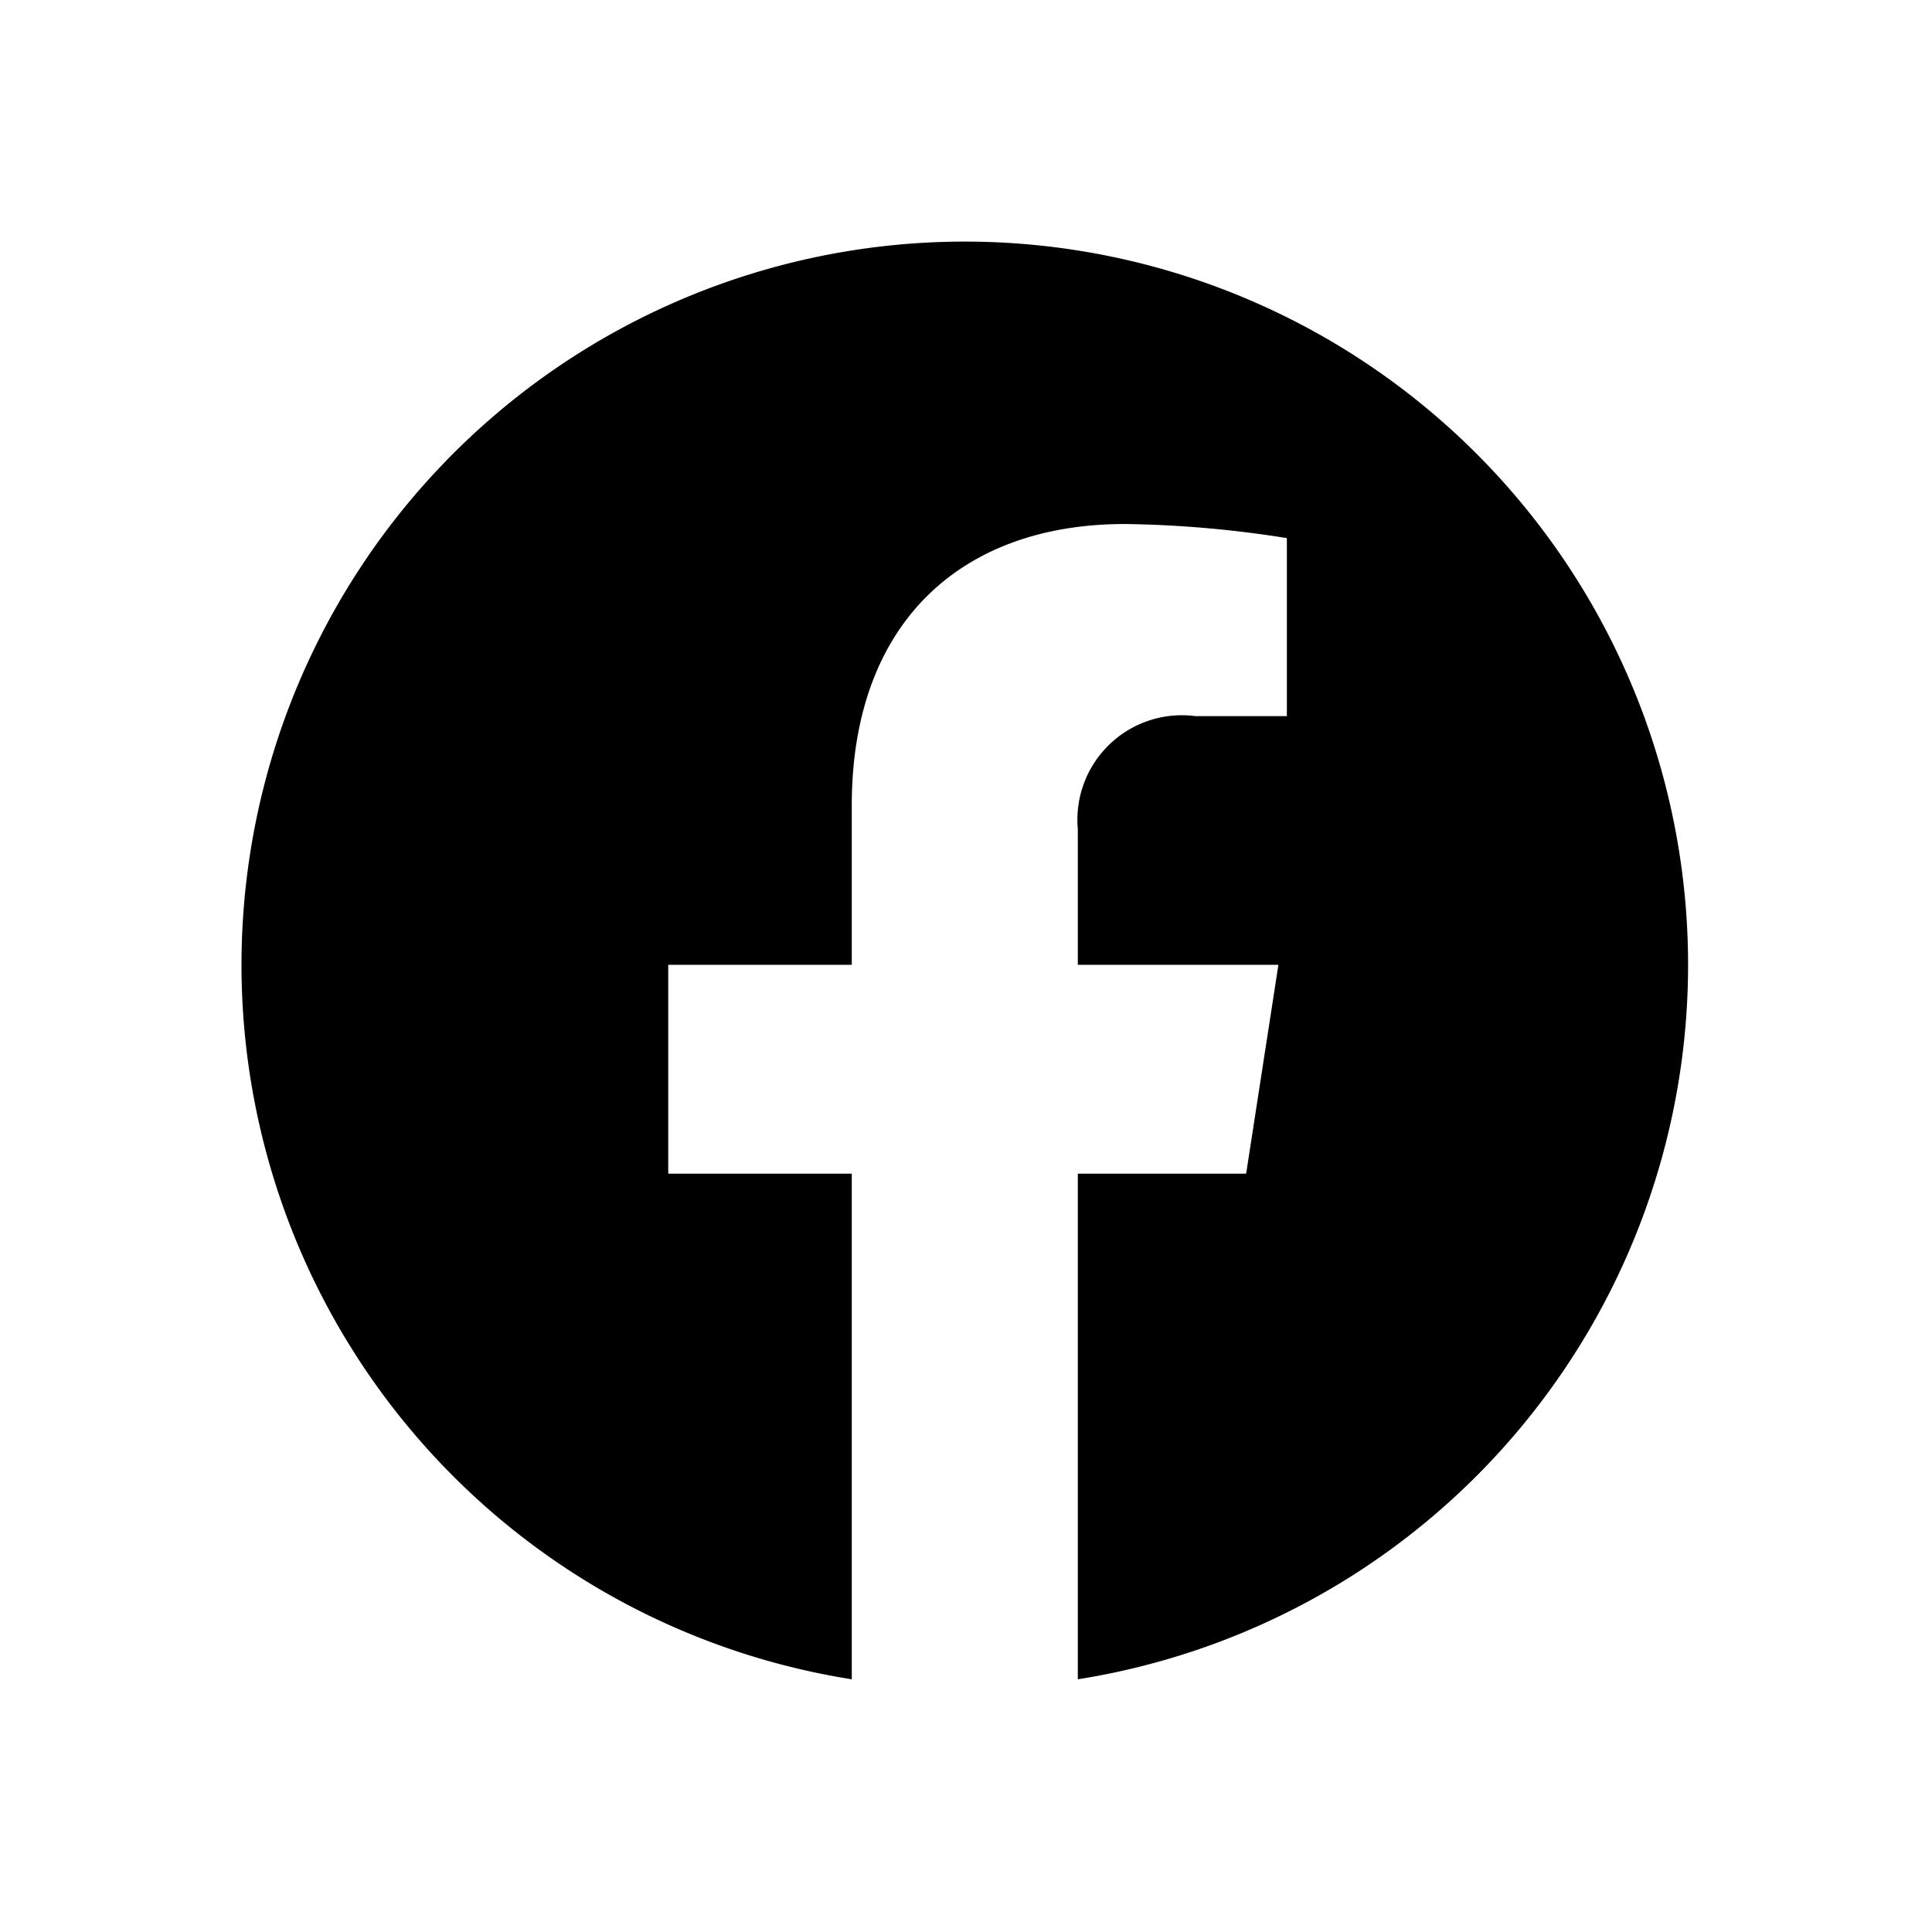 <svg id="icon-ext-facebook" xmlns="http://www.w3.org/2000/svg" width="40" height="40" viewBox="0 0 40 40">
  <rect id="Rectangle_678" data-name="Rectangle 678" width="40" height="40" fill="none"/>
  <path id="Path_2" data-name="Path 2" d="M29.95,14.975A14.975,14.975,0,1,0,12.635,29.768V19.3h-3.8V14.975h3.8v-3.3c0-3.753,2.236-5.826,5.656-5.826a23.028,23.028,0,0,1,3.352.292V9.827H19.755a2.164,2.164,0,0,0-2.44,2.339v2.809h4.153L20.8,19.3H17.315V29.768A14.978,14.978,0,0,0,29.95,14.975Z" transform="translate(5 5)"/>
</svg>
